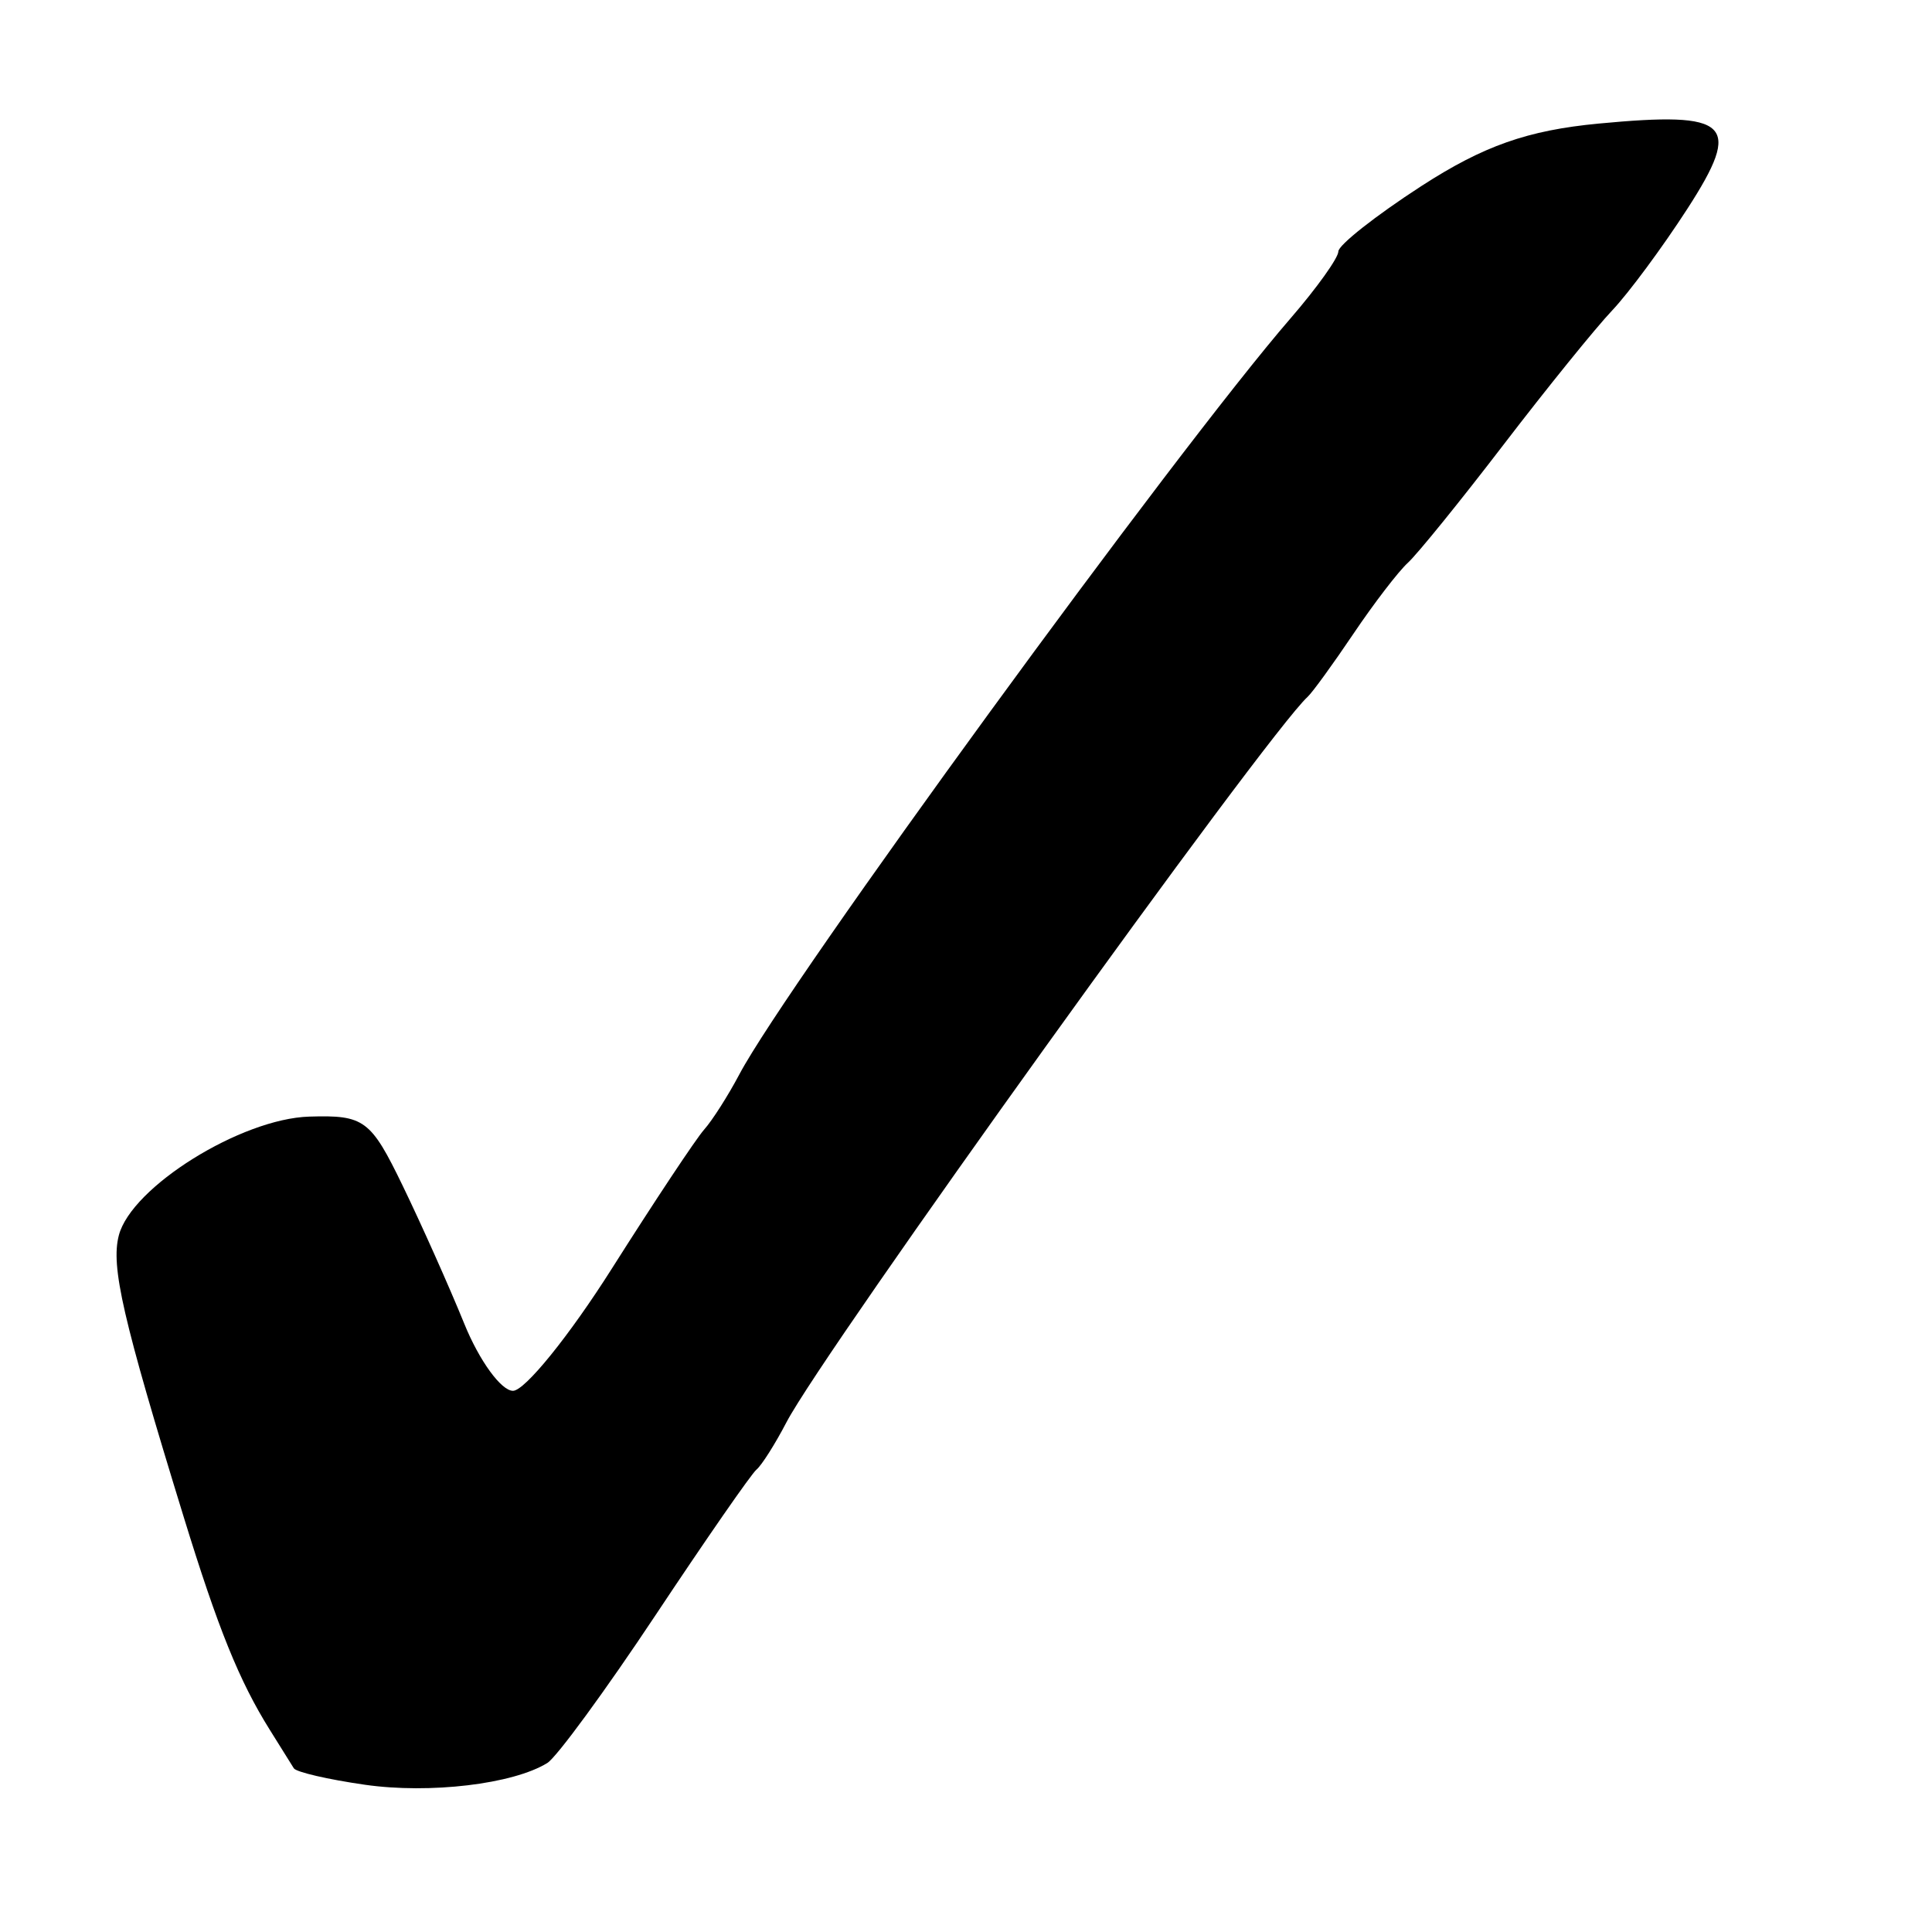 <?xml version="1.0"?><svg width="175" height="175" xmlns="http://www.w3.org/2000/svg">
 <title>my red check mark - png</title>

 <g>
  <title>Layer 1</title>
  <g id="layer1">
   <path fill="#000000" stroke-width="2.857" stroke-miterlimit="4" id="Checkmark_Vee" d="m33.044,161.661c-3.325,-0.477 -6.218,-1.147 -6.429,-1.489c-0.211,-0.342 -1.189,-1.908 -2.173,-3.479c-2.766,-4.417 -4.696,-9.187 -7.802,-19.286c-5.538,-18.001 -6.615,-22.682 -5.874,-25.516c1.144,-4.377 11.067,-10.561 17.246,-10.749c4.985,-0.152 5.565,0.277 8.466,6.266c1.712,3.536 4.223,9.161 5.579,12.5c1.356,3.339 3.341,6.071 4.41,6.071c1.07,0 5.1,-4.982 8.955,-11.071c3.856,-6.089 7.617,-11.755 8.359,-12.59c0.742,-0.835 2.176,-3.085 3.188,-5c4.337,-8.211 39.472,-56.403 49.927,-68.481c2.38,-2.75 4.329,-5.476 4.331,-6.057c0.002,-0.581 3.378,-3.243 7.503,-5.916c5.636,-3.651 9.633,-5.06 16.081,-5.671c11.924,-1.128 13.048,-0.046 8.027,7.725c-2.255,3.49 -5.32,7.632 -6.81,9.203c-1.49,1.571 -5.912,7.036 -9.825,12.143c-3.913,5.107 -7.819,9.929 -8.68,10.714c-0.86,0.786 -3.079,3.679 -4.931,6.429c-1.852,2.75 -3.719,5.321 -4.15,5.714c-3.735,3.407 -43.817,59.201 -47.208,65.714c-1.023,1.964 -2.245,3.893 -2.717,4.286c-0.472,0.393 -4.581,6.318 -9.131,13.167c-4.551,6.849 -8.966,12.88 -9.811,13.403c-3.1,1.916 -10.641,2.814 -16.531,1.97l-0,0z"/>
  </g>
 </g>
</svg>